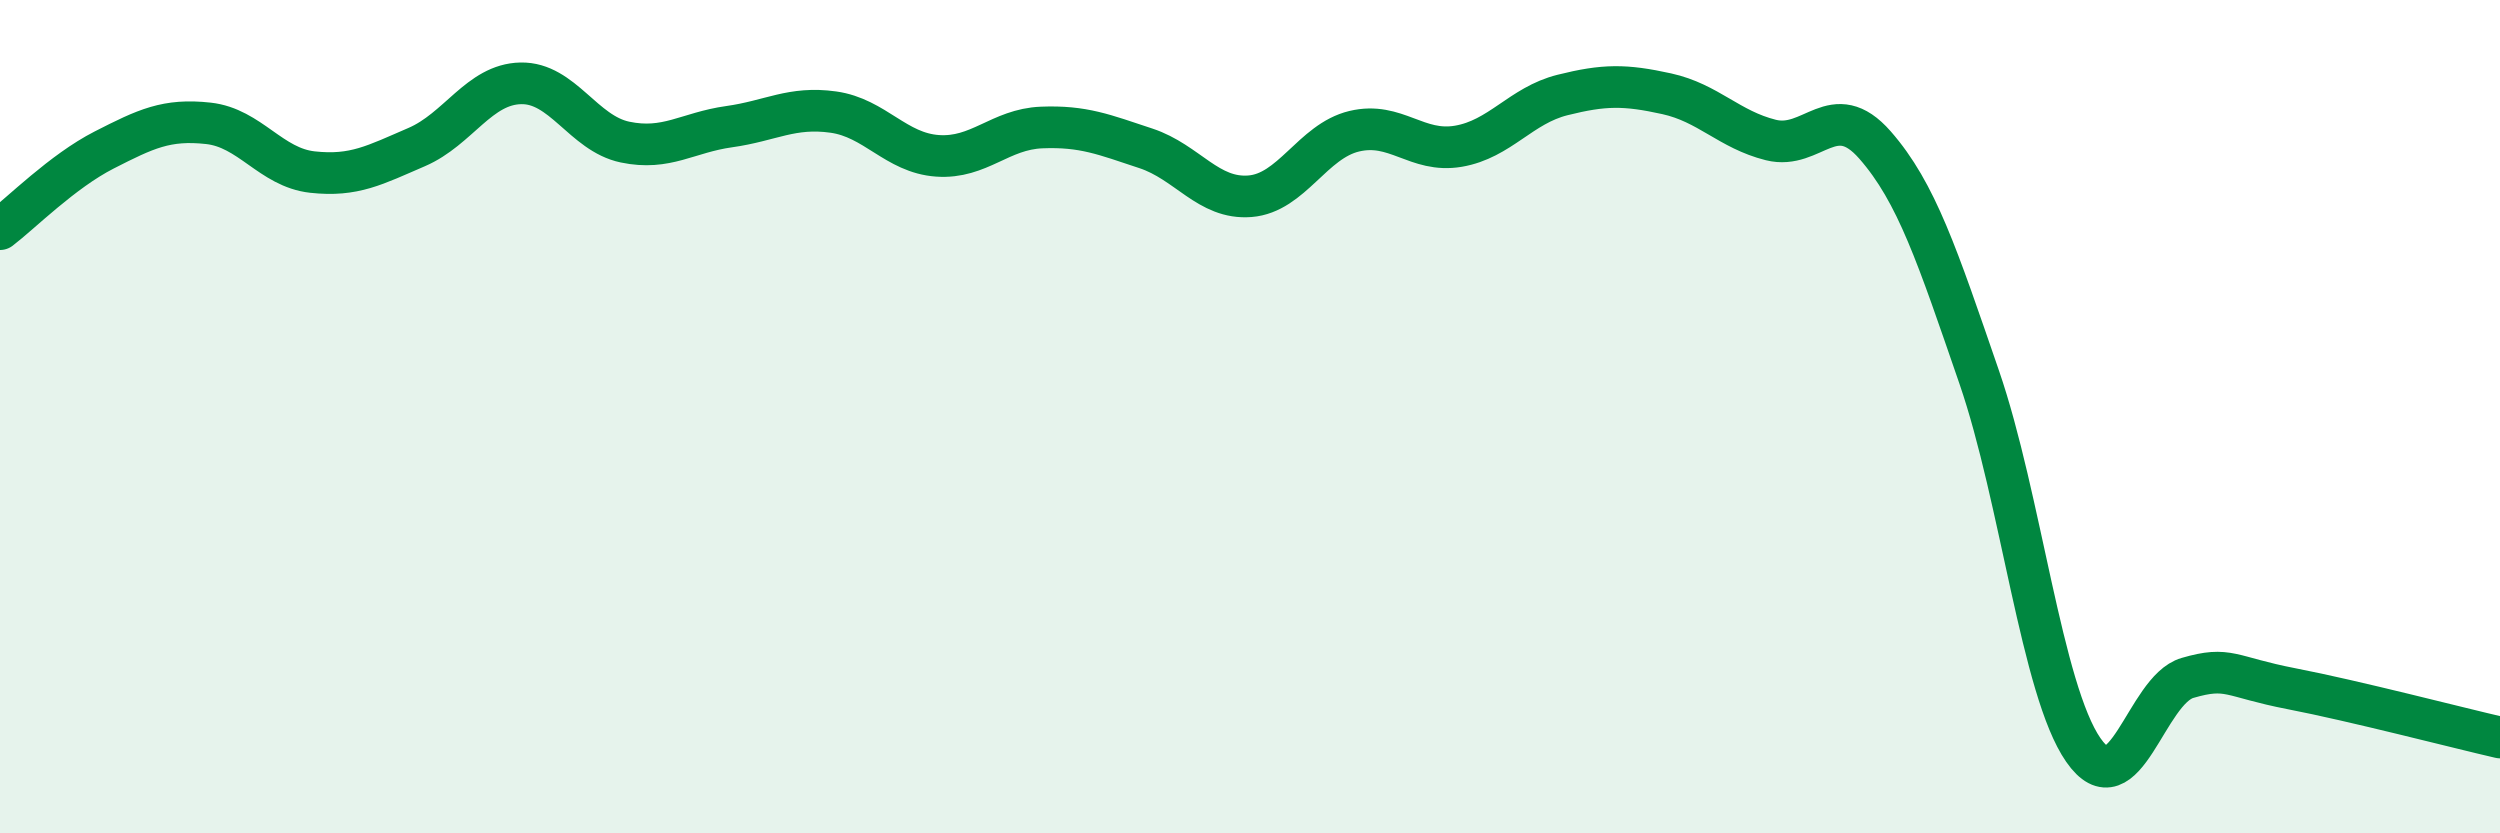 
    <svg width="60" height="20" viewBox="0 0 60 20" xmlns="http://www.w3.org/2000/svg">
      <path
        d="M 0,5.5 C 0.5,5.12 1.5,4.11 2.5,3.6 C 3.5,3.09 4,2.85 5,2.96 C 6,3.07 6.5,4.02 7.5,4.13 C 8.5,4.24 9,3.96 10,3.53 C 11,3.1 11.5,2.02 12.5,2 C 13.5,1.98 14,3.2 15,3.41 C 16,3.62 16.5,3.18 17.5,3.04 C 18.5,2.9 19,2.55 20,2.69 C 21,2.83 21.5,3.67 22.5,3.74 C 23.5,3.81 24,3.1 25,3.06 C 26,3.02 26.5,3.23 27.5,3.56 C 28.5,3.89 29,4.79 30,4.71 C 31,4.63 31.5,3.39 32.5,3.15 C 33.5,2.91 34,3.68 35,3.51 C 36,3.34 36.5,2.53 37.5,2.28 C 38.5,2.03 39,2.03 40,2.25 C 41,2.47 41.5,3.11 42.5,3.36 C 43.5,3.61 44,2.34 45,3.48 C 46,4.62 46.5,6.15 47.5,9.05 C 48.5,11.95 49,16.56 50,18 C 51,19.44 51.5,16.56 52.5,16.27 C 53.5,15.98 53.5,16.24 55,16.53 C 56.5,16.82 59,17.47 60,17.7L60 20L0 20Z"
        fill="#008740"
        opacity="0.1"
        stroke-linecap="round"
        stroke-linejoin="round"
      />
      <path
        d="M 0,5.5 C 0.5,5.12 1.5,4.11 2.5,3.6 C 3.5,3.09 4,2.85 5,2.96 C 6,3.07 6.5,4.02 7.5,4.13 C 8.5,4.24 9,3.96 10,3.53 C 11,3.1 11.5,2.02 12.5,2 C 13.5,1.98 14,3.2 15,3.41 C 16,3.62 16.5,3.18 17.5,3.04 C 18.5,2.9 19,2.55 20,2.69 C 21,2.83 21.5,3.67 22.5,3.74 C 23.5,3.81 24,3.1 25,3.06 C 26,3.02 26.5,3.23 27.5,3.56 C 28.5,3.89 29,4.79 30,4.71 C 31,4.63 31.5,3.39 32.5,3.15 C 33.5,2.91 34,3.68 35,3.51 C 36,3.34 36.5,2.53 37.5,2.28 C 38.5,2.03 39,2.03 40,2.25 C 41,2.47 41.5,3.11 42.5,3.36 C 43.5,3.61 44,2.34 45,3.48 C 46,4.62 46.5,6.15 47.5,9.05 C 48.5,11.95 49,16.56 50,18 C 51,19.44 51.5,16.56 52.5,16.27 C 53.5,15.98 53.5,16.24 55,16.53 C 56.5,16.82 59,17.47 60,17.7"
        stroke="#008740"
        stroke-width="1"
        fill="none"
        stroke-linecap="round"
        stroke-linejoin="round"
      />
    </svg>
  